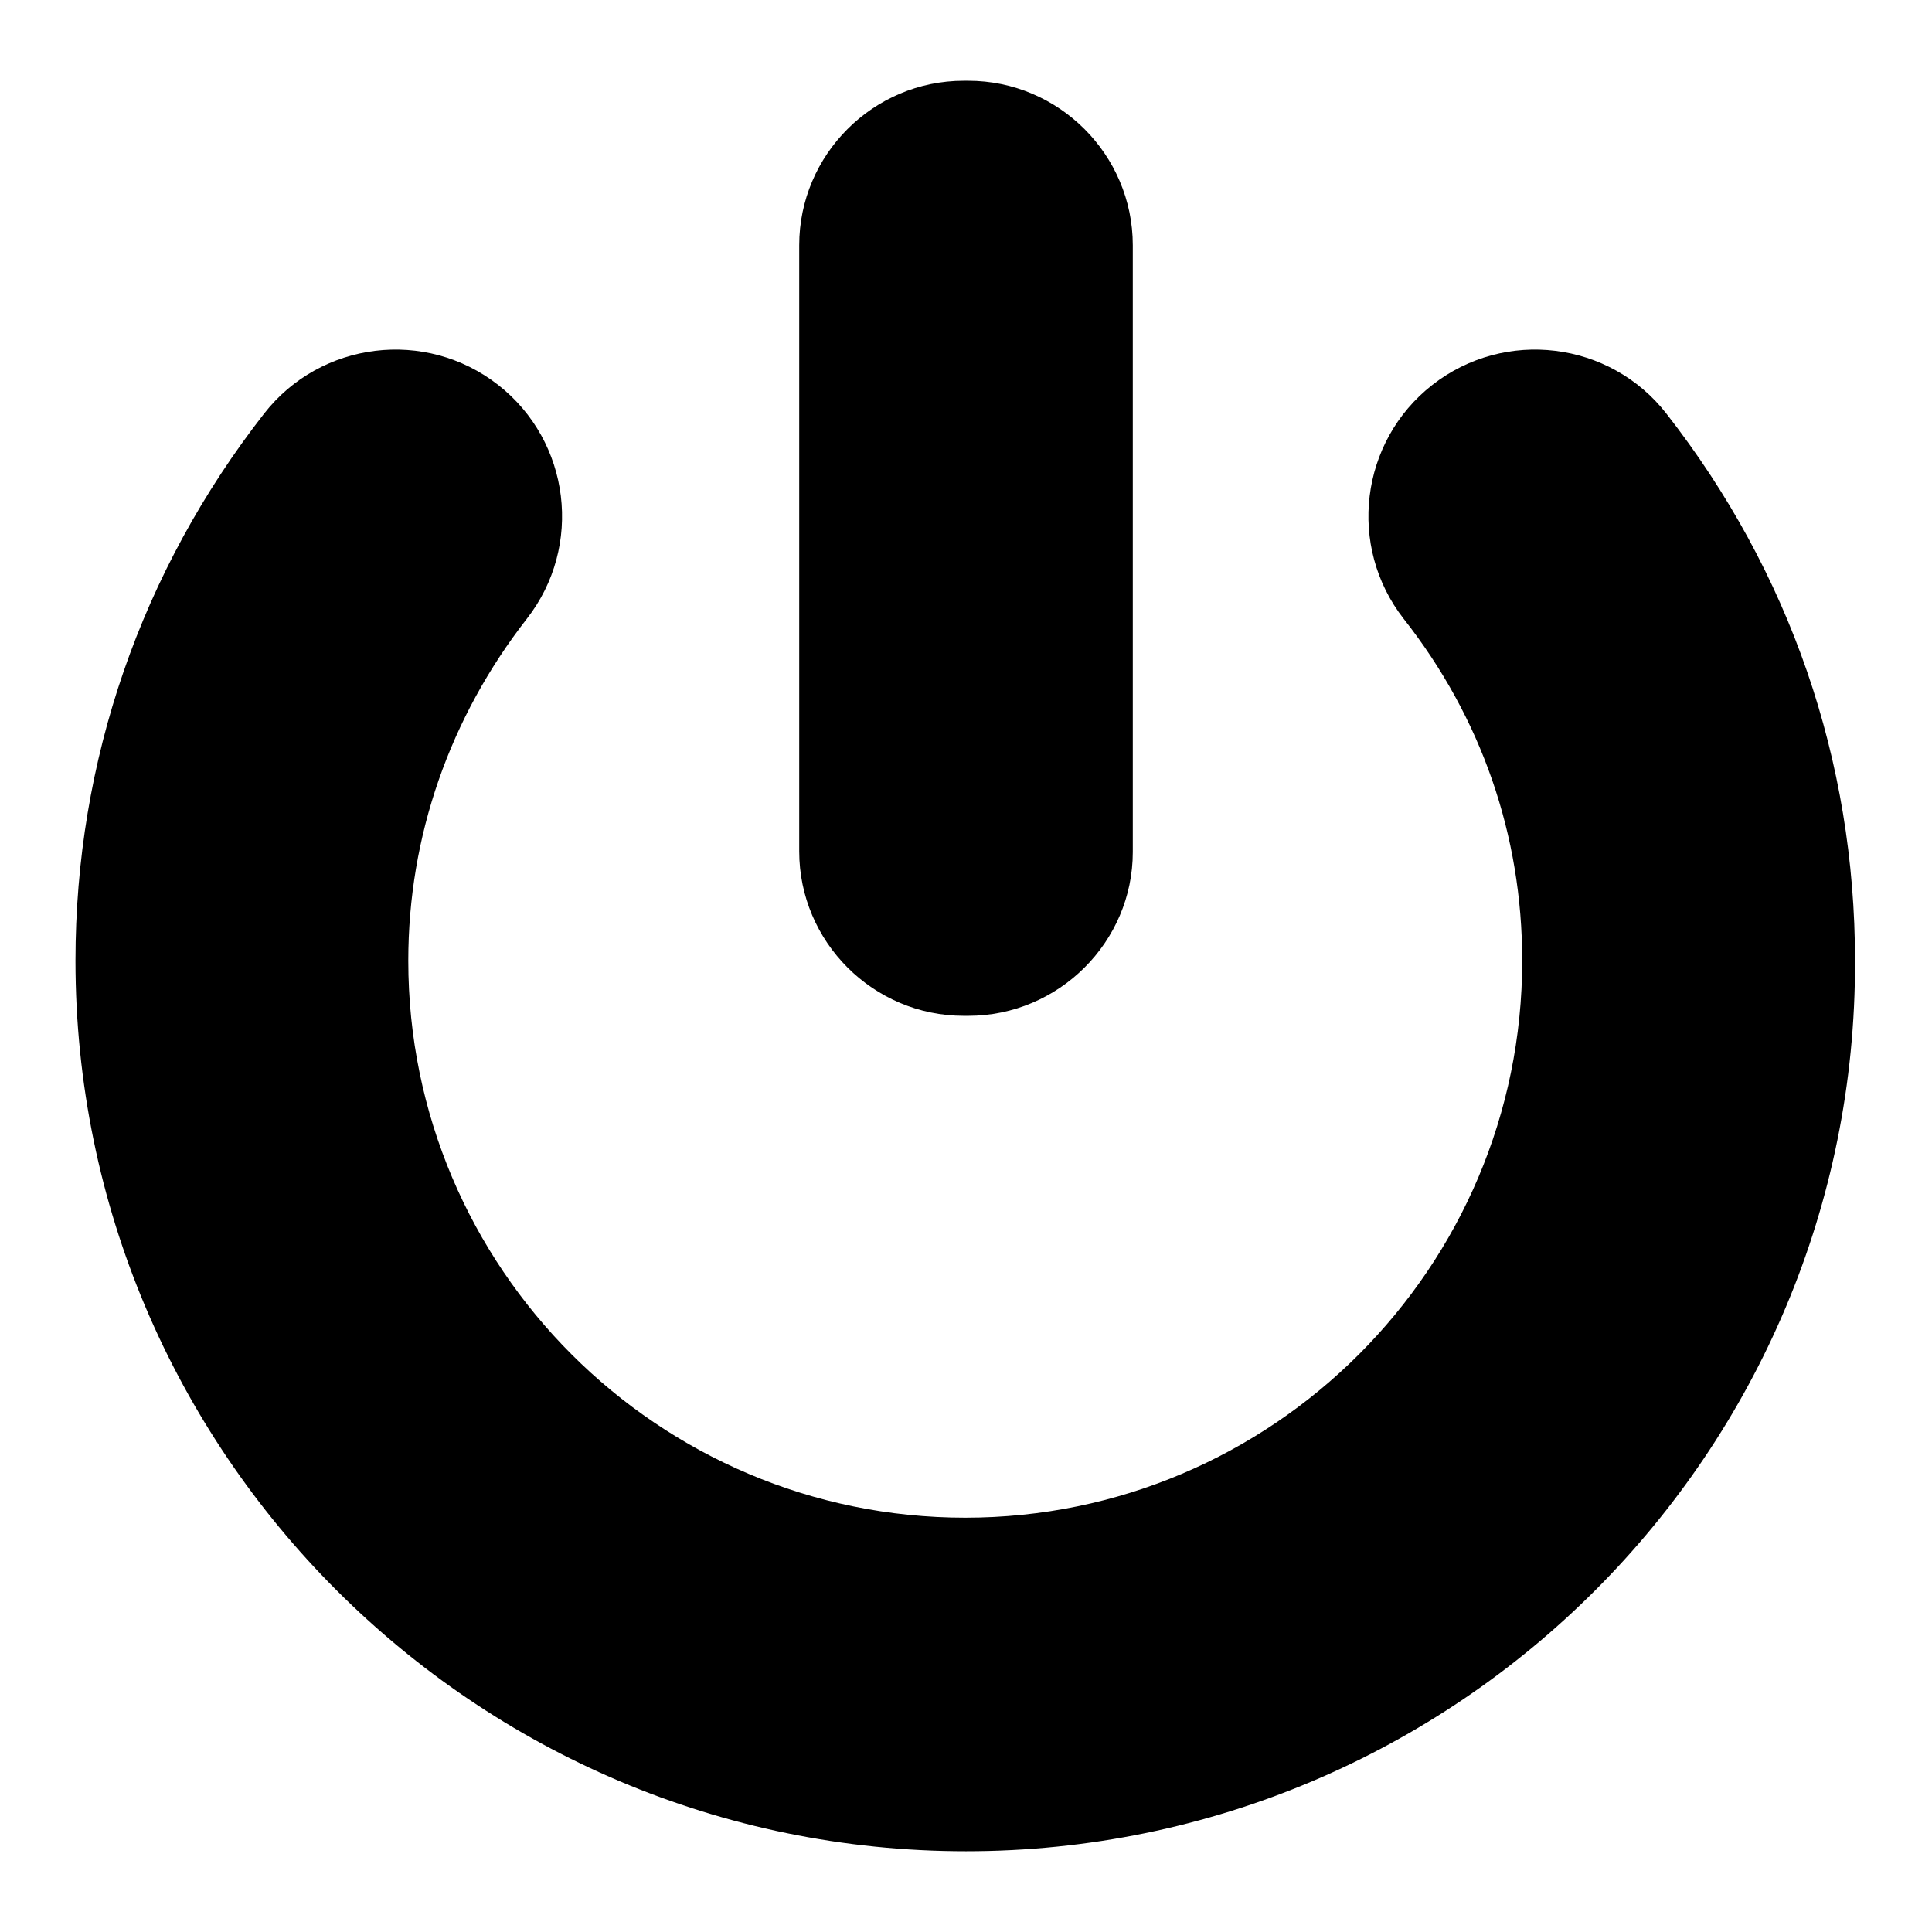 <?xml version="1.0" encoding="utf-8"?>
<!-- Svg Vector Icons : http://www.onlinewebfonts.com/icon -->
<!DOCTYPE svg PUBLIC "-//W3C//DTD SVG 1.1//EN" "http://www.w3.org/Graphics/SVG/1.1/DTD/svg11.dtd">
<svg version="1.1" xmlns="http://www.w3.org/2000/svg" xmlns:xlink="http://www.w3.org/1999/xlink" x="0px" y="0px" viewBox="0 0 256 256" enable-background="new 0 0 256 256" xml:space="preserve">
<g> <path fill="#000000" d="M128,245.3c-65.1,0-118-52.9-118-118c0-26.5,8.7-51.6,25-72.5c7.5-9.6,21.4-11.3,31-3.8 c9.6,7.5,11.3,21.4,3.8,31c-10.2,13.1-15.7,28.8-15.7,45.3c0,40.7,33.1,73.8,73.8,73.8c40.7,0,73.8-33.1,73.8-73.8 c0-16.6-5.4-32.2-15.7-45.3c-7.5-9.6-5.8-23.5,3.8-31c9.6-7.5,23.5-5.8,31,3.8c16.4,21,25,46,25,72.5 C246,192.4,193.1,245.3,128,245.3L128,245.3z M128.3,134.6h-0.6c-12,0-21.8-9.8-21.8-21.8V32.5c0-12,9.8-21.8,21.8-21.8h0.6 c12,0,21.8,9.8,21.8,21.8v80.4C150.1,124.8,140.3,134.6,128.3,134.6z"/></g>
</svg>